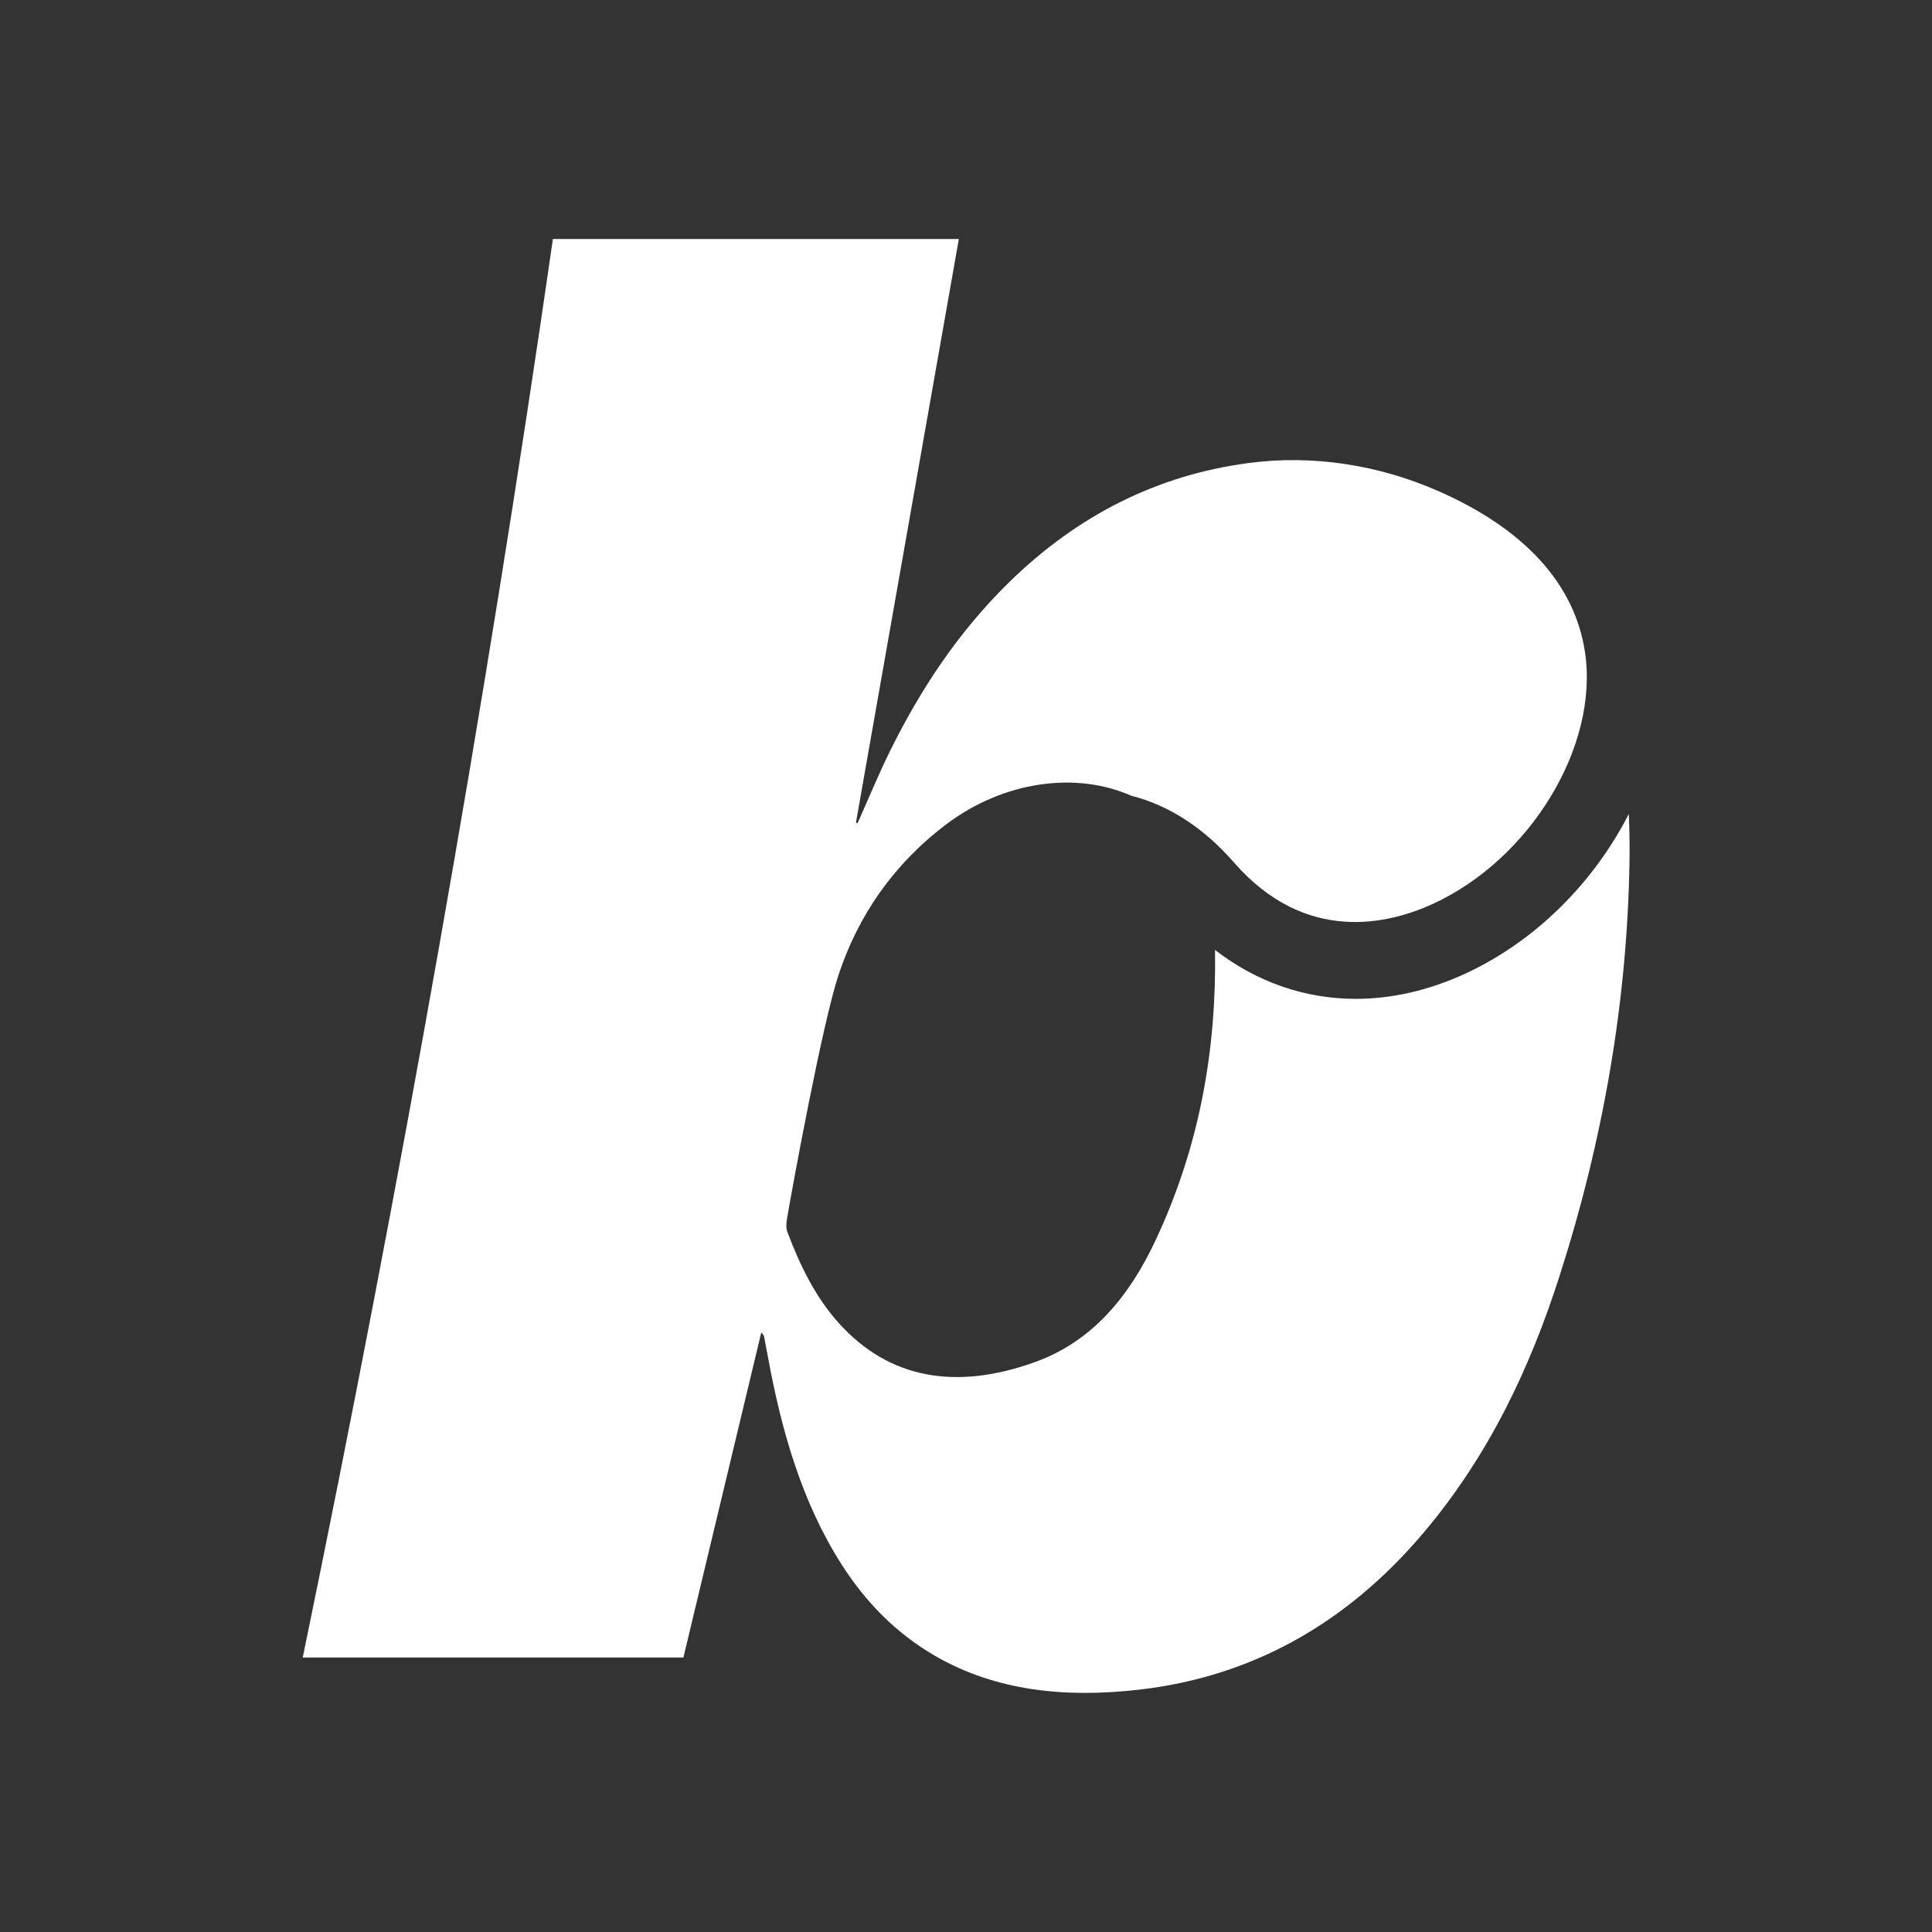 <?xml version="1.0" encoding="UTF-8" standalone="no"?> <svg xmlns:inkscape="http://www.inkscape.org/namespaces/inkscape" xmlns:sodipodi="http://sodipodi.sourceforge.net/DTD/sodipodi-0.dtd" xmlns:xlink="http://www.w3.org/1999/xlink" xmlns="http://www.w3.org/2000/svg" xmlns:svg="http://www.w3.org/2000/svg" version="1.1" id="svg1" width="1440" height="1440" viewBox="0 0 1440 1440"><rect x="0" y="0" width="1440" height="1440" fill="#333333" stroke="none"/><defs id="defs1"><clipPath id="clipPath24"><path d="M 0,1080 H 1080 V 0 H 0 Z" transform="translate(-910.51,-624.991)" id="path24"></path></clipPath></defs><g id="layer-MC0" transform="translate(-20540)"><path id="path23" d="m 0,0 c -19.343,-37.922 -51.773,-71.012 -91.474,-89.303 -20.494,-9.441 -41.173,-14.077 -61.188,-14.077 -28.319,-0.004 -55.327,9.283 -78.702,27.349 0.833,-54.657 -8.153,-109.181 -33.567,-163.026 -14.129,-29.934 -34.446,-55.6 -66.834,-67.329 -44.612,-16.156 -81.976,-9.344 -109.883,21.621 -13.227,14.678 -21.818,32.423 -28.868,51.132 -0.817,2.165 -0.553,5.071 -0.118,7.637 2.951,17.43 19.655,108.554 28.803,136.138 10.848,32.709 30.338,61.427 59.984,83.907 32.527,24.664 73.202,29.659 103.596,16.154 21.234,-5.39 40.533,-17.897 57.582,-37.424 40.236,-46.078 86.939,-34.202 111.2,-23.022 54.556,25.134 92.696,88.123 85.023,140.416 -5.674,38.658 -34.284,69.551 -82.653,90.626 -33.104,14.424 -69.564,20.155 -105.365,15.44 -0.192,-0.025 -0.384,-0.051 -0.577,-0.076 -50.242,-6.724 -94.893,-28.786 -133.67,-66.813 -28.439,-27.889 -49.493,-59.971 -66.482,-94.389 -6.515,-13.199 -12.04,-26.732 -18.022,-40.111 -0.543,0.167 -0.387,0.119 -0.929,0.285 19.186,108.814 38.374,217.629 57.543,326.342 H -601.576 C -639.767,56.742 -686.949,-207.455 -741.46,-471.676 h 212.843 c 14.469,60.392 28.863,120.468 43.566,181.83 1.036,-1.441 1.42,-1.726 1.498,-2.121 0.763,-3.853 1.488,-7.721 2.198,-11.591 7.647,-41.665 19.086,-81.469 41.23,-116.123 13.479,-21.092 30.543,-38.563 52.487,-51.21 33.764,-19.458 72.694,-23.607 114.628,-18.66 62.174,7.332 114.994,36.607 158,87.357 36.877,43.515 59.872,92.673 76.303,143.897 24.679,76.944 37.77,153.972 39.081,230.779 C 0.531,-18.26 0.409,-9.086 0,0" style="fill:#ffffff;fill-opacity:1;fill-rule:nonzero;stroke:none" transform="matrix(1.333,0,0,-1.333,21754.013,606.679)" clip-path="url(#clipPath24)"></path></g></svg> 
